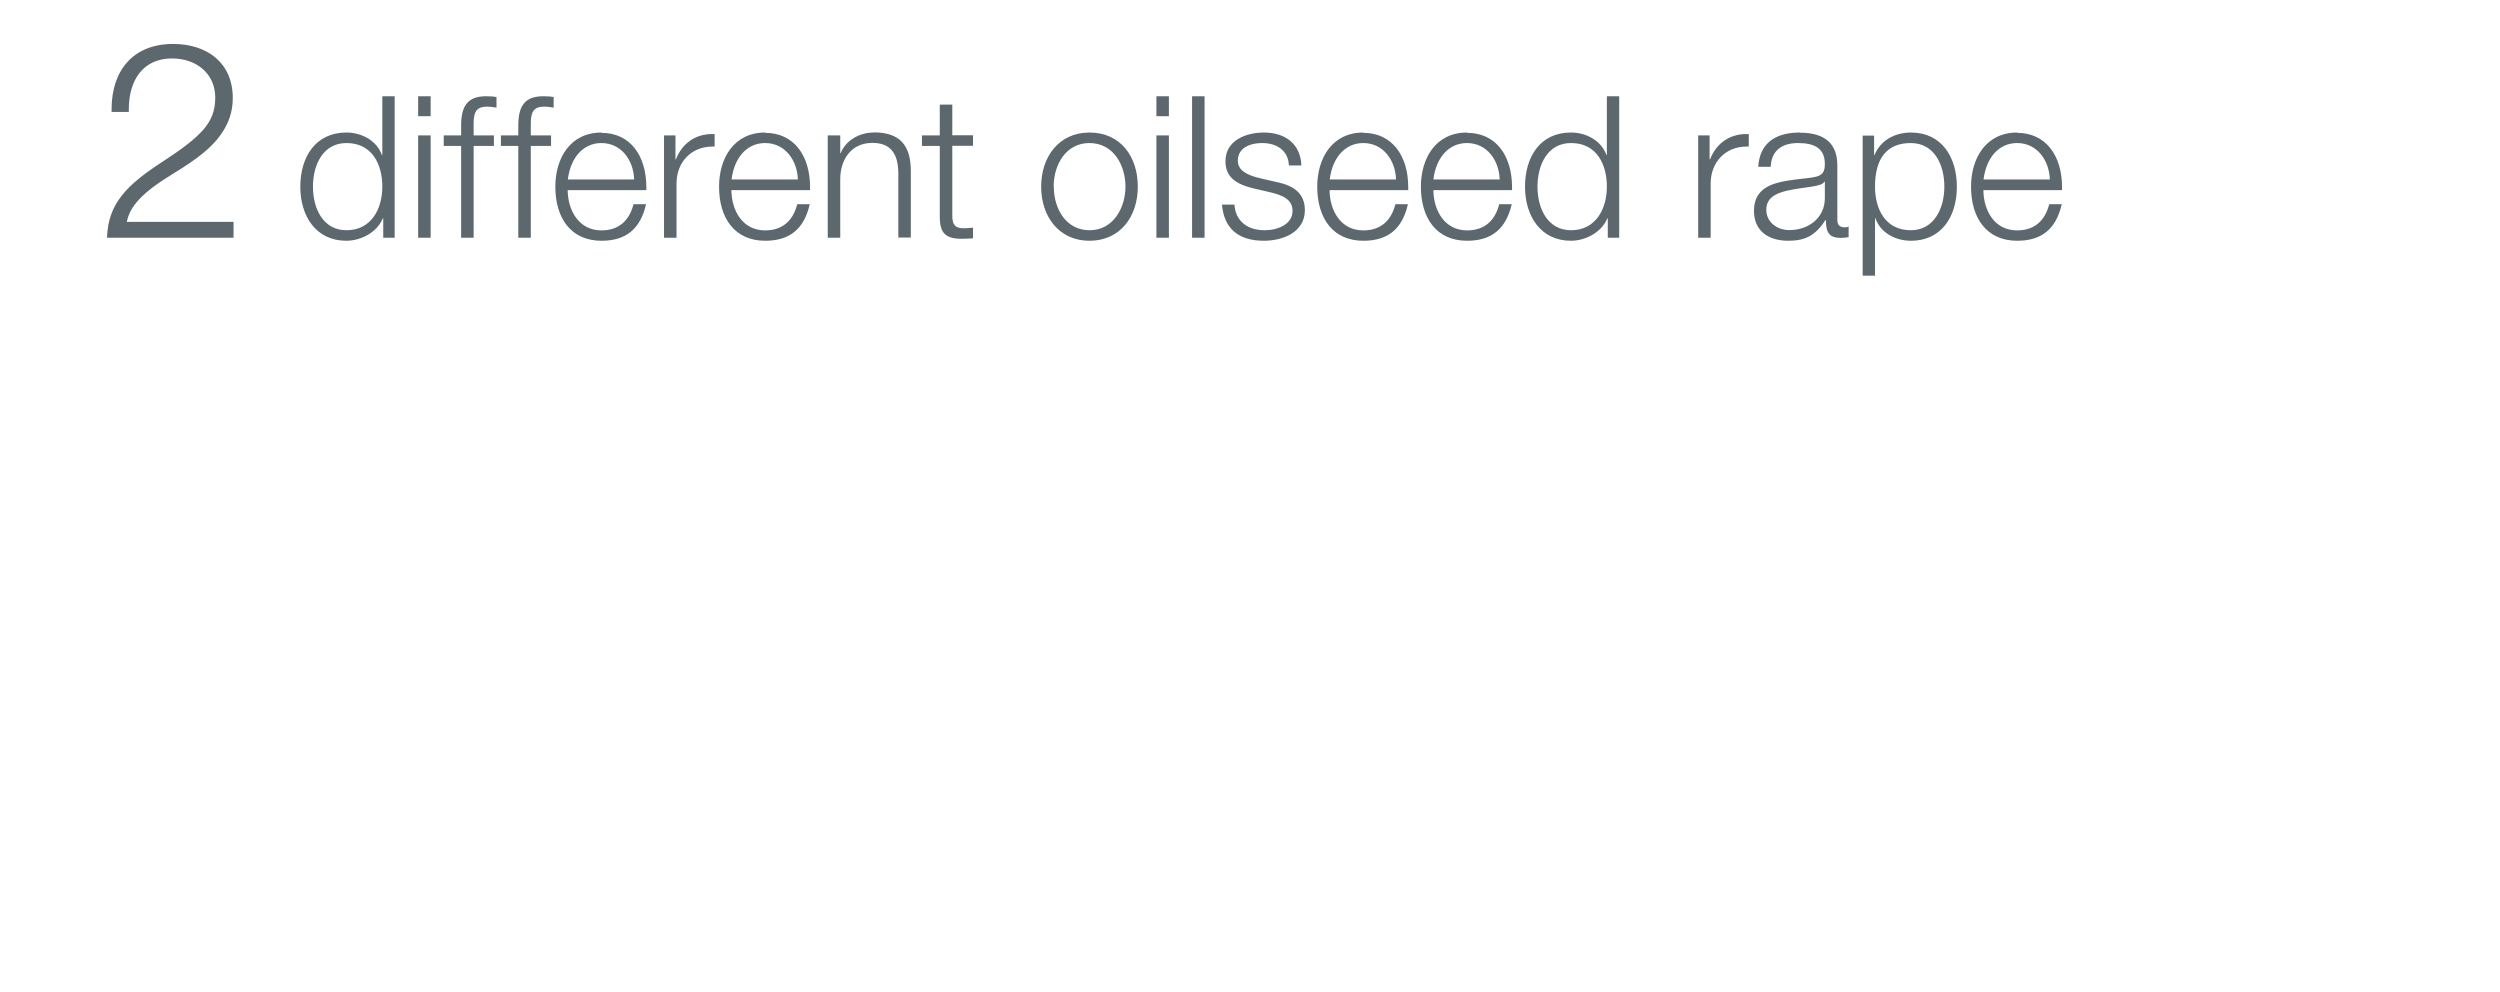 <?xml version="1.0" encoding="UTF-8"?><svg width="640px" height="254px" id="a" xmlns="http://www.w3.org/2000/svg" viewBox="0 0 164 65"><defs><style>.cls-1{fill:#5d686e;stroke-width:0px;}</style></defs><path class="cls-1" d="M130.12,11.73c.18-1.46,1.03-2.39,2.2-2.39,1.31,0,2.11,1.13,2.15,2.39h-4.34ZM132.33,8.65c-2.08,0-3.03,1.72-3.03,3.55,0,2.05,1.01,3.55,3.03,3.55,1.59,0,2.55-.76,2.92-2.4h-.82c-.29,1.13-1.01,1.72-2.11,1.72-1.5,0-2.2-1.33-2.21-2.64h5.16v-.19c0-2.08-1.07-3.57-2.95-3.57M125.34,9.34c1.59,0,2.21,1.48,2.21,2.86s-.65,2.86-2.2,2.86c-1.7,0-2.35-1.43-2.35-2.86,0-1.9.82-2.86,2.34-2.86M123,18.03v-3.75h.03c.32.92,1.27,1.47,2.34,1.47,1.9,0,3-1.48,3-3.55,0-1.92-.99-3.55-3.01-3.55-1.07,0-2,.52-2.39,1.47h-.03v-1.27h-.75v9.19h.82ZM119.71,11.88v1.08c0,1.24-1.01,2.09-2.34,2.09-.79,0-1.5-.52-1.5-1.33s.66-1.08,1.33-1.25c.4-.1,1.24-.21,1.64-.27.44-.07.74-.14.85-.33h.03ZM118.07,8.65c-1.68,0-2.64.76-2.73,2.25h.82c.04-1.03.69-1.56,1.79-1.56s1.76.36,1.76,1.38c0,.81-.43.84-1.39.95-1.61.17-2.16.36-2.6.68-.28.21-.66.6-.66,1.44,0,1.29.92,1.96,2.25,1.96,1.09,0,1.77-.32,2.44-1.36h.03v.04c0,.82.26,1.13.97,1.13.19,0,.33-.01.52-.05v-.69c-.07.03-.14.05-.26.05-.34,0-.48-.18-.48-.49v-3.56c0-1.33-.69-2.16-2.46-2.16M114.72,8.75h-.17c-1.08,0-1.96.6-2.37,1.66h-.03v-1.57h-.75v6.71h.82v-3.56c0-1.37.94-2.42,2.37-2.42h.13v-.82ZM100.86,12.2c0-1.42.65-2.86,2.2-2.86,1.68,0,2.35,1.39,2.35,2.86s-.73,2.86-2.35,2.86c-1.52,0-2.2-1.4-2.2-2.86M105.41,6.27v3.85h-.03c-.33-.93-1.31-1.47-2.33-1.47-2.03,0-3.01,1.62-3.01,3.55s1.03,3.55,3.01,3.55c.95,0,2.02-.55,2.39-1.47h.03v1.27h.75V6.27h-.82ZM94.03,11.73c.18-1.46,1.03-2.39,2.2-2.39,1.31,0,2.11,1.13,2.15,2.39h-4.34ZM96.24,8.65c-2.08,0-3.03,1.72-3.03,3.55,0,2.05,1.01,3.55,3.03,3.55,1.59,0,2.55-.76,2.93-2.4h-.82c-.29,1.13-1.01,1.72-2.11,1.72-1.49,0-2.2-1.33-2.21-2.64h5.16v-.19c0-2.08-1.06-3.57-2.95-3.57M87.23,11.73c.18-1.46,1.03-2.39,2.2-2.39,1.31,0,2.11,1.13,2.15,2.39h-4.34ZM89.44,8.65c-2.08,0-3.03,1.72-3.03,3.55,0,2.05,1.01,3.55,3.03,3.55,1.59,0,2.55-.76,2.92-2.4h-.82c-.29,1.13-1.01,1.72-2.11,1.72-1.5,0-2.2-1.33-2.21-2.64h5.16v-.19c0-2.08-1.07-3.57-2.95-3.57M82.91,8.65c-1.18,0-2.52.52-2.52,1.88,0,1,.62,1.51,1.94,1.81l.87.2c1.08.23,1.59.57,1.59,1.26,0,.87-.97,1.26-1.83,1.26-1.14,0-1.91-.61-1.98-1.68h-.82c.14,1.59,1.1,2.37,2.75,2.37,1.25,0,2.69-.56,2.69-2.01s-1.3-1.73-2.03-1.88l-.86-.2c-1-.22-1.51-.58-1.51-1.16,0-.86.83-1.16,1.59-1.16,1.04,0,1.73.55,1.76,1.47h.82c-.05-1.37-1.01-2.16-2.46-2.16M78.2,15.55h.82V6.27h-.82v9.28ZM75.86,15.55h.82v-6.71h-.82v6.71ZM75.86,7.58h.82v-1.31h-.82v1.31ZM69.12,12.2c0-1.47.83-2.86,2.34-2.86,1.59,0,2.37,1.46,2.37,2.86s-.81,2.86-2.35,2.86-2.35-1.39-2.35-2.86M71.47,8.65c-2.01,0-3.17,1.6-3.17,3.55s1.16,3.55,3.17,3.55,3.17-1.58,3.17-3.55-1.13-3.55-3.17-3.55M61.65,6.83v2.01h-1.17v.69h1.17v4.64c0,1.09.38,1.45,1.45,1.45.26,0,.42-.01.73-.03v-.7c-.23.03-.47.04-.61.04-.58,0-.75-.25-.75-.83v-4.58h1.36v-.69h-1.36v-2.01h-.82ZM57.31,8.65c-.97,0-1.85.55-2.16,1.35h-.03v-1.16h-.82v6.71h.82v-3.85c0-1.2.66-2.37,2.11-2.37,1.18,0,1.7.7,1.7,2.01v4.2h.82v-4.35c0-1.72-.73-2.55-2.44-2.55M47.99,11.73c.18-1.46,1.03-2.39,2.2-2.39,1.31,0,2.11,1.13,2.15,2.39h-4.34ZM50.2,8.65c-2.08,0-3.03,1.72-3.03,3.55,0,2.05,1.01,3.55,3.03,3.55,1.59,0,2.55-.76,2.92-2.4h-.82c-.29,1.13-1.01,1.72-2.11,1.72-1.5,0-2.2-1.33-2.21-2.64h5.16v-.19c0-2.08-1.06-3.57-2.95-3.57M46.88,8.75h-.17c-1.08,0-1.96.6-2.37,1.66h-.03v-1.57h-.75v6.71h.82v-3.56c0-1.37.94-2.42,2.37-2.42h.13v-.82ZM37.25,11.73c.18-1.46,1.03-2.39,2.2-2.39,1.31,0,2.11,1.13,2.15,2.39h-4.34ZM39.46,8.65c-2.08,0-3.03,1.72-3.03,3.55,0,2.05,1.01,3.55,3.03,3.55,1.59,0,2.55-.76,2.92-2.4h-.82c-.29,1.13-1.01,1.72-2.11,1.72-1.49,0-2.2-1.33-2.21-2.64h5.16v-.19c0-2.08-1.06-3.57-2.95-3.57M34.82,15.55v-6.02h1.33v-.69h-1.33v-.77c0-.74.16-1.12.9-1.12.18,0,.39.03.6.07v-.7c-.17-.03-.34-.05-.68-.05-1.22,0-1.64.65-1.64,1.92v.65h-1.14v.69h1.14v6.02h.82ZM31.07,15.55v-6.02h1.33v-.69h-1.33v-.77c0-.74.16-1.12.9-1.12.18,0,.39.03.6.07v-.7c-.17-.03-.34-.05-.68-.05-1.22,0-1.64.65-1.64,1.92v.65h-1.14v.69h1.14v6.02h.82ZM27.43,15.55h.82v-6.71h-.82v6.71ZM27.43,7.58h.82v-1.31h-.82v1.31ZM20.53,12.2c0-1.42.65-2.86,2.2-2.86,1.68,0,2.35,1.39,2.35,2.86s-.73,2.86-2.35,2.86c-1.52,0-2.2-1.4-2.2-2.86M25.08,6.27v3.85h-.03c-.33-.93-1.31-1.47-2.33-1.47-2.03,0-3.02,1.62-3.02,3.55s1.02,3.55,3.02,3.55c.95,0,2.02-.55,2.39-1.47h.03v1.27h.75V6.27h-.82ZM11.35,2.84c-2.61,0-4.03,1.73-4.03,4.28v.18h1.13v-.18c0-1.89.92-3.33,2.84-3.33,1.58,0,2.83.99,2.83,2.57,0,.88-.27,1.51-.77,2.09-.56.63-1.3,1.21-2.68,2.11-2.39,1.55-3.58,2.77-3.65,4.99h8.3v-1.04h-7c.2-1.01.99-1.91,2.99-3.13,1.75-1.06,2.61-1.8,3.15-2.56.54-.74.81-1.53.81-2.43,0-2.34-1.71-3.55-3.91-3.55"/></svg>